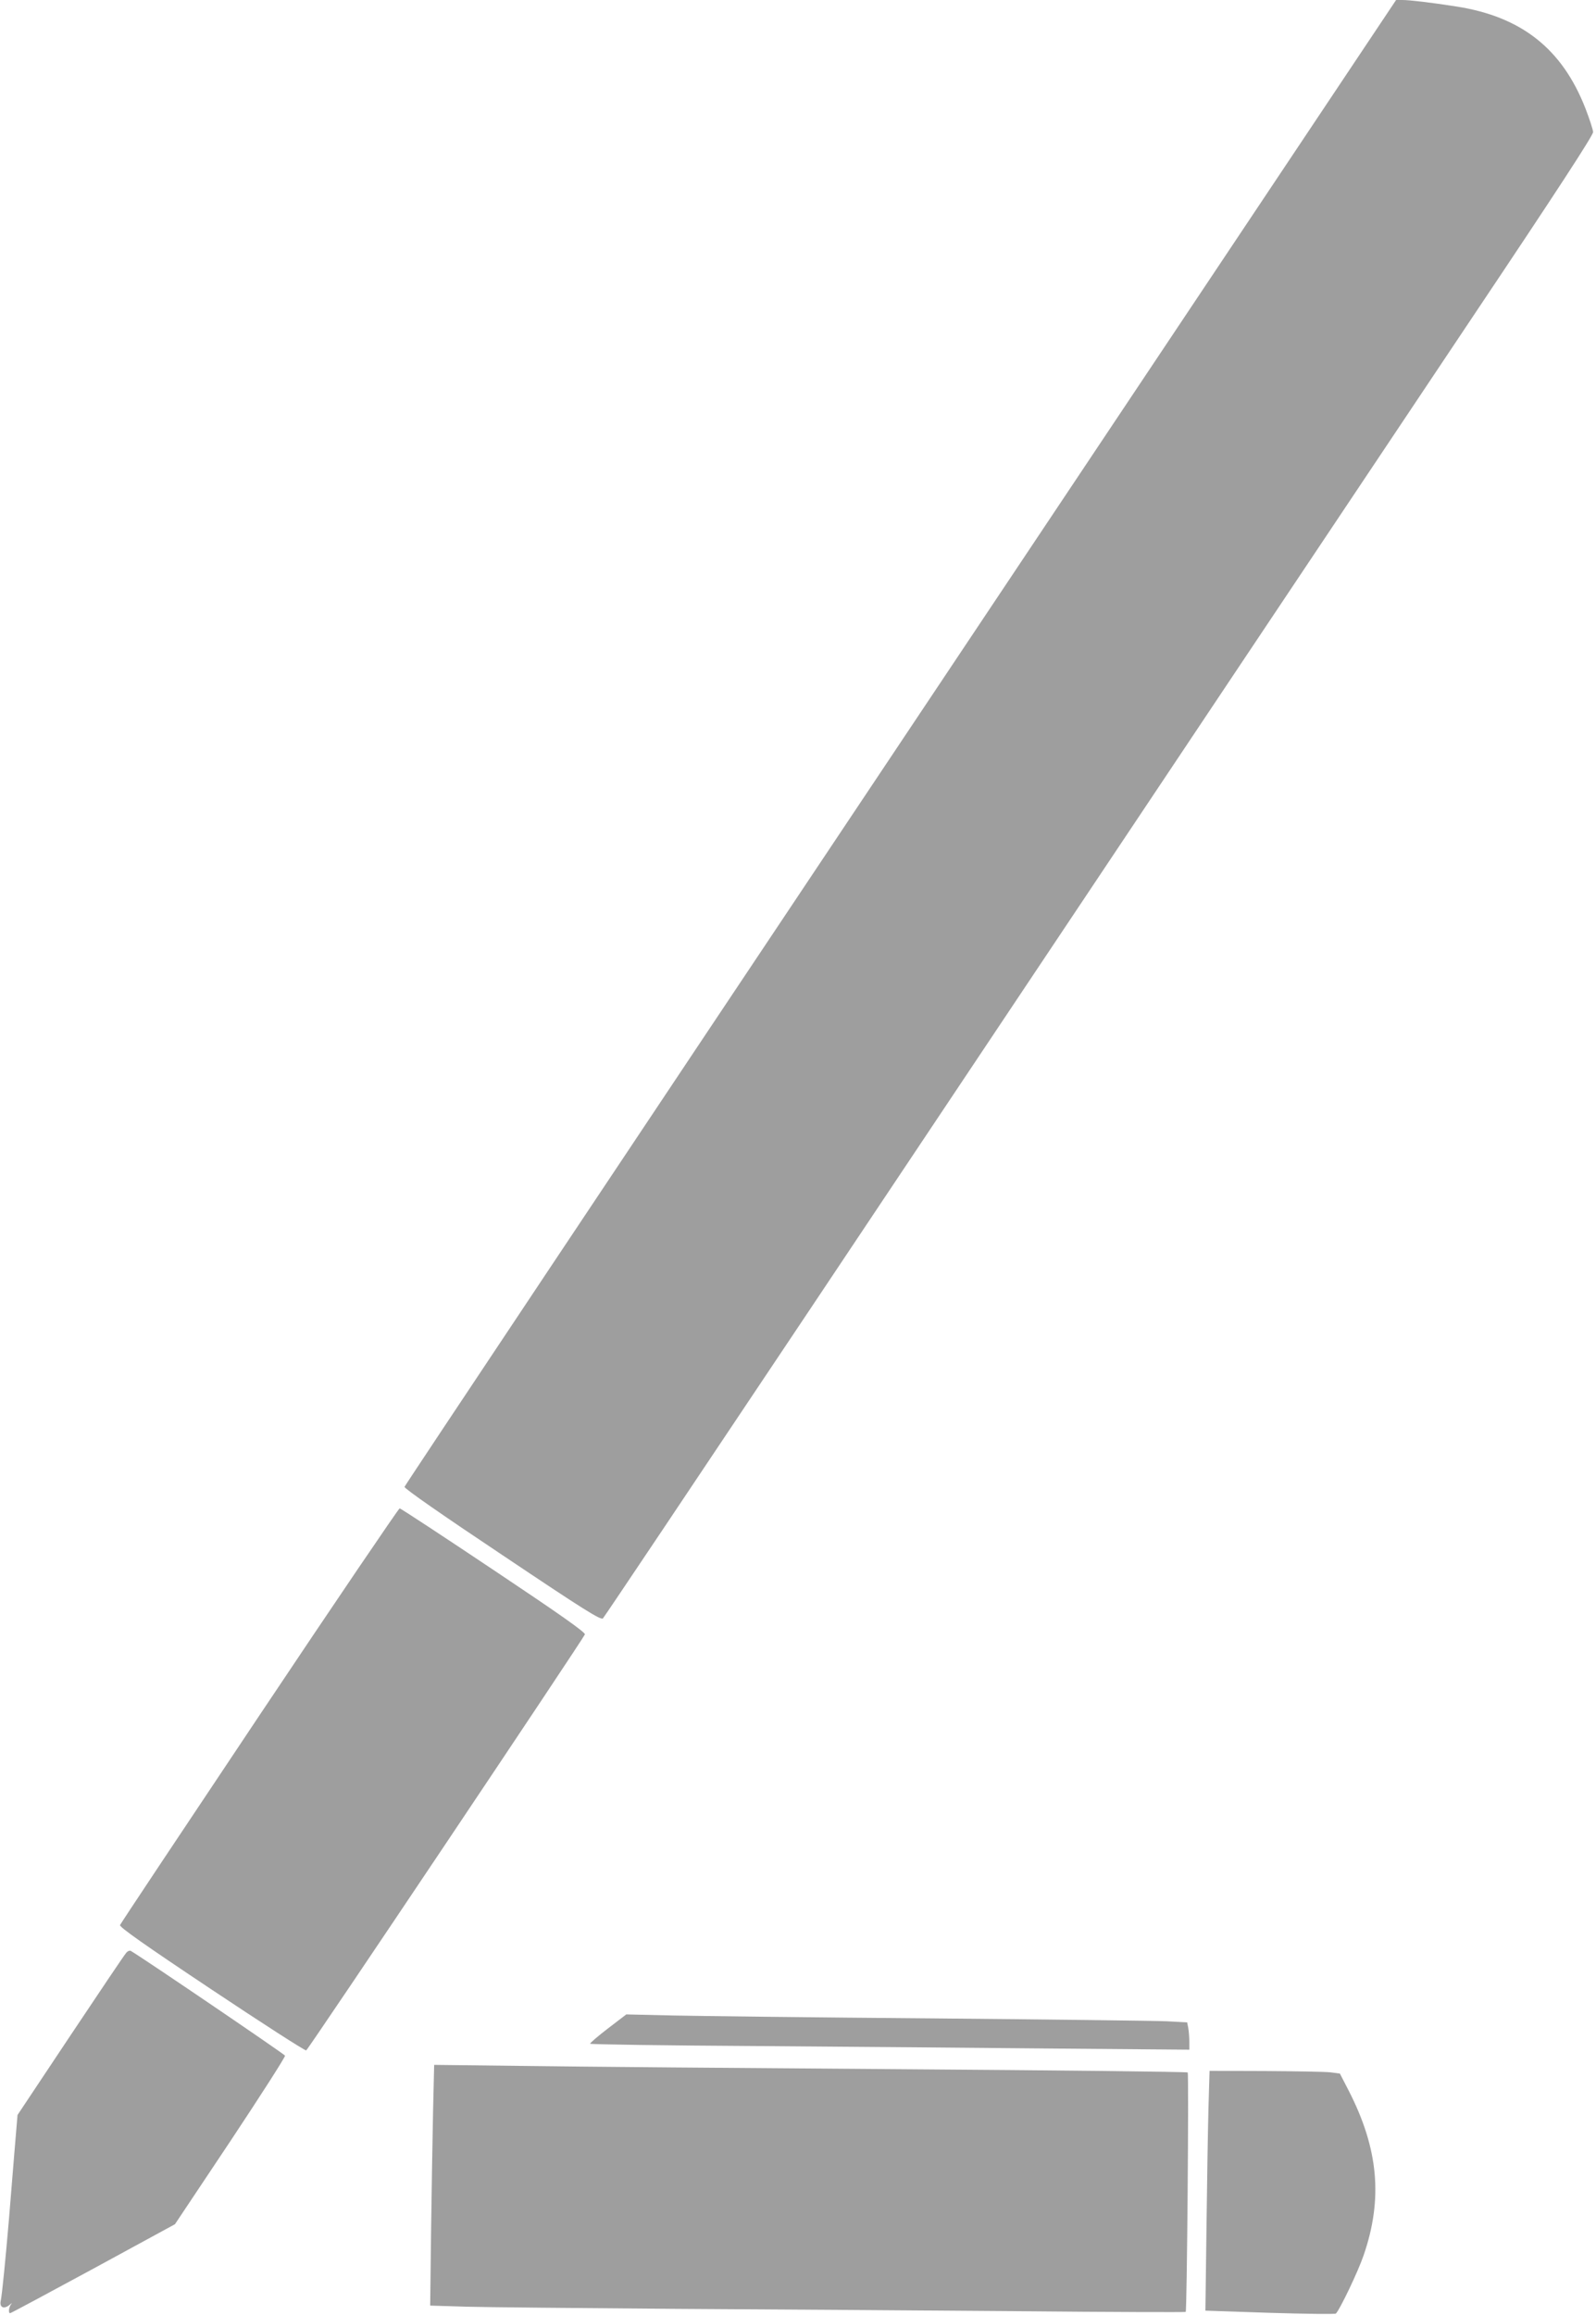 <?xml version="1.0" standalone="no"?>
<!DOCTYPE svg PUBLIC "-//W3C//DTD SVG 20010904//EN"
 "http://www.w3.org/TR/2001/REC-SVG-20010904/DTD/svg10.dtd">
<svg version="1.0" xmlns="http://www.w3.org/2000/svg"
 width="883pt" height="1280pt" viewBox="0 0 883 1280"
 preserveAspectRatio="xMidYMid meet">
<g transform="translate(0,1280) scale(0.1,-0.1)"
fill="#9e9e9e" stroke="none">
<path d="M4983 8696 c-1508 -2257 -2744 -4110 -2745 -4117 -2 -9 211 -157 541
-377 452 -303 546 -362 557 -350 7 7 513 762 1125 1678 2059 3083 3039 4550
3698 5535 459 685 656 988 655 1005 -1 14 -20 73 -43 132 -129 329 -354 506
-713 562 -140 22 -260 36 -299 36 l-35 0 -2741 -4104z"/>
<path d="M1435 3315 c-421 -630 -768 -1151 -771 -1159 -4 -11 141 -113 506
-356 282 -188 517 -339 524 -337 11 4 1530 2271 1542 2300 4 11 -135 109 -505
356 -280 187 -514 341 -520 341 -5 0 -355 -515 -776 -1145z"/>
<path d="M698 2002 c-9 -9 -147 -215 -308 -456 l-293 -440 -18 -215 c-10 -119
-23 -279 -29 -356 -18 -213 -39 -427 -46 -457 -8 -36 18 -48 49 -22 12 10 16
12 9 4 -13 -15 -17 -50 -6 -50 4 0 211 111 460 246 l452 246 307 460 c168 253
304 465 302 472 -4 9 -789 542 -853 579 -6 4 -18 -1 -26 -11z"/>
<path d="M3363 1584 c-56 -43 -100 -81 -98 -84 2 -4 422 -10 932 -13 510 -4
1255 -10 1656 -14 l727 -6 0 45 c0 25 -3 59 -6 76 l-6 30 -112 6 c-61 3 -642
10 -1291 16 -649 5 -1297 13 -1440 16 l-260 6 -102 -78z"/>
<path d="M2396 1129 c-3 -140 -8 -439 -11 -665 l-5 -412 193 -6 c105 -3 631
-8 1167 -12 536 -3 1389 -9 1895 -13 506 -5 922 -6 925 -4 7 6 18 1317 11
1324 -3 4 -715 12 -1581 18 -866 6 -1803 14 -2081 18 l-507 6 -6 -254z"/>
<path d="M6686 1148 c-3 -112 -8 -410 -11 -663 l-6 -461 358 -12 c196 -6 361
-8 364 -4 23 24 123 233 153 321 108 313 83 590 -83 913 l-48 93 -54 7 c-30 3
-192 6 -360 7 l-307 1 -6 -202z"/>
</g>
</svg>
